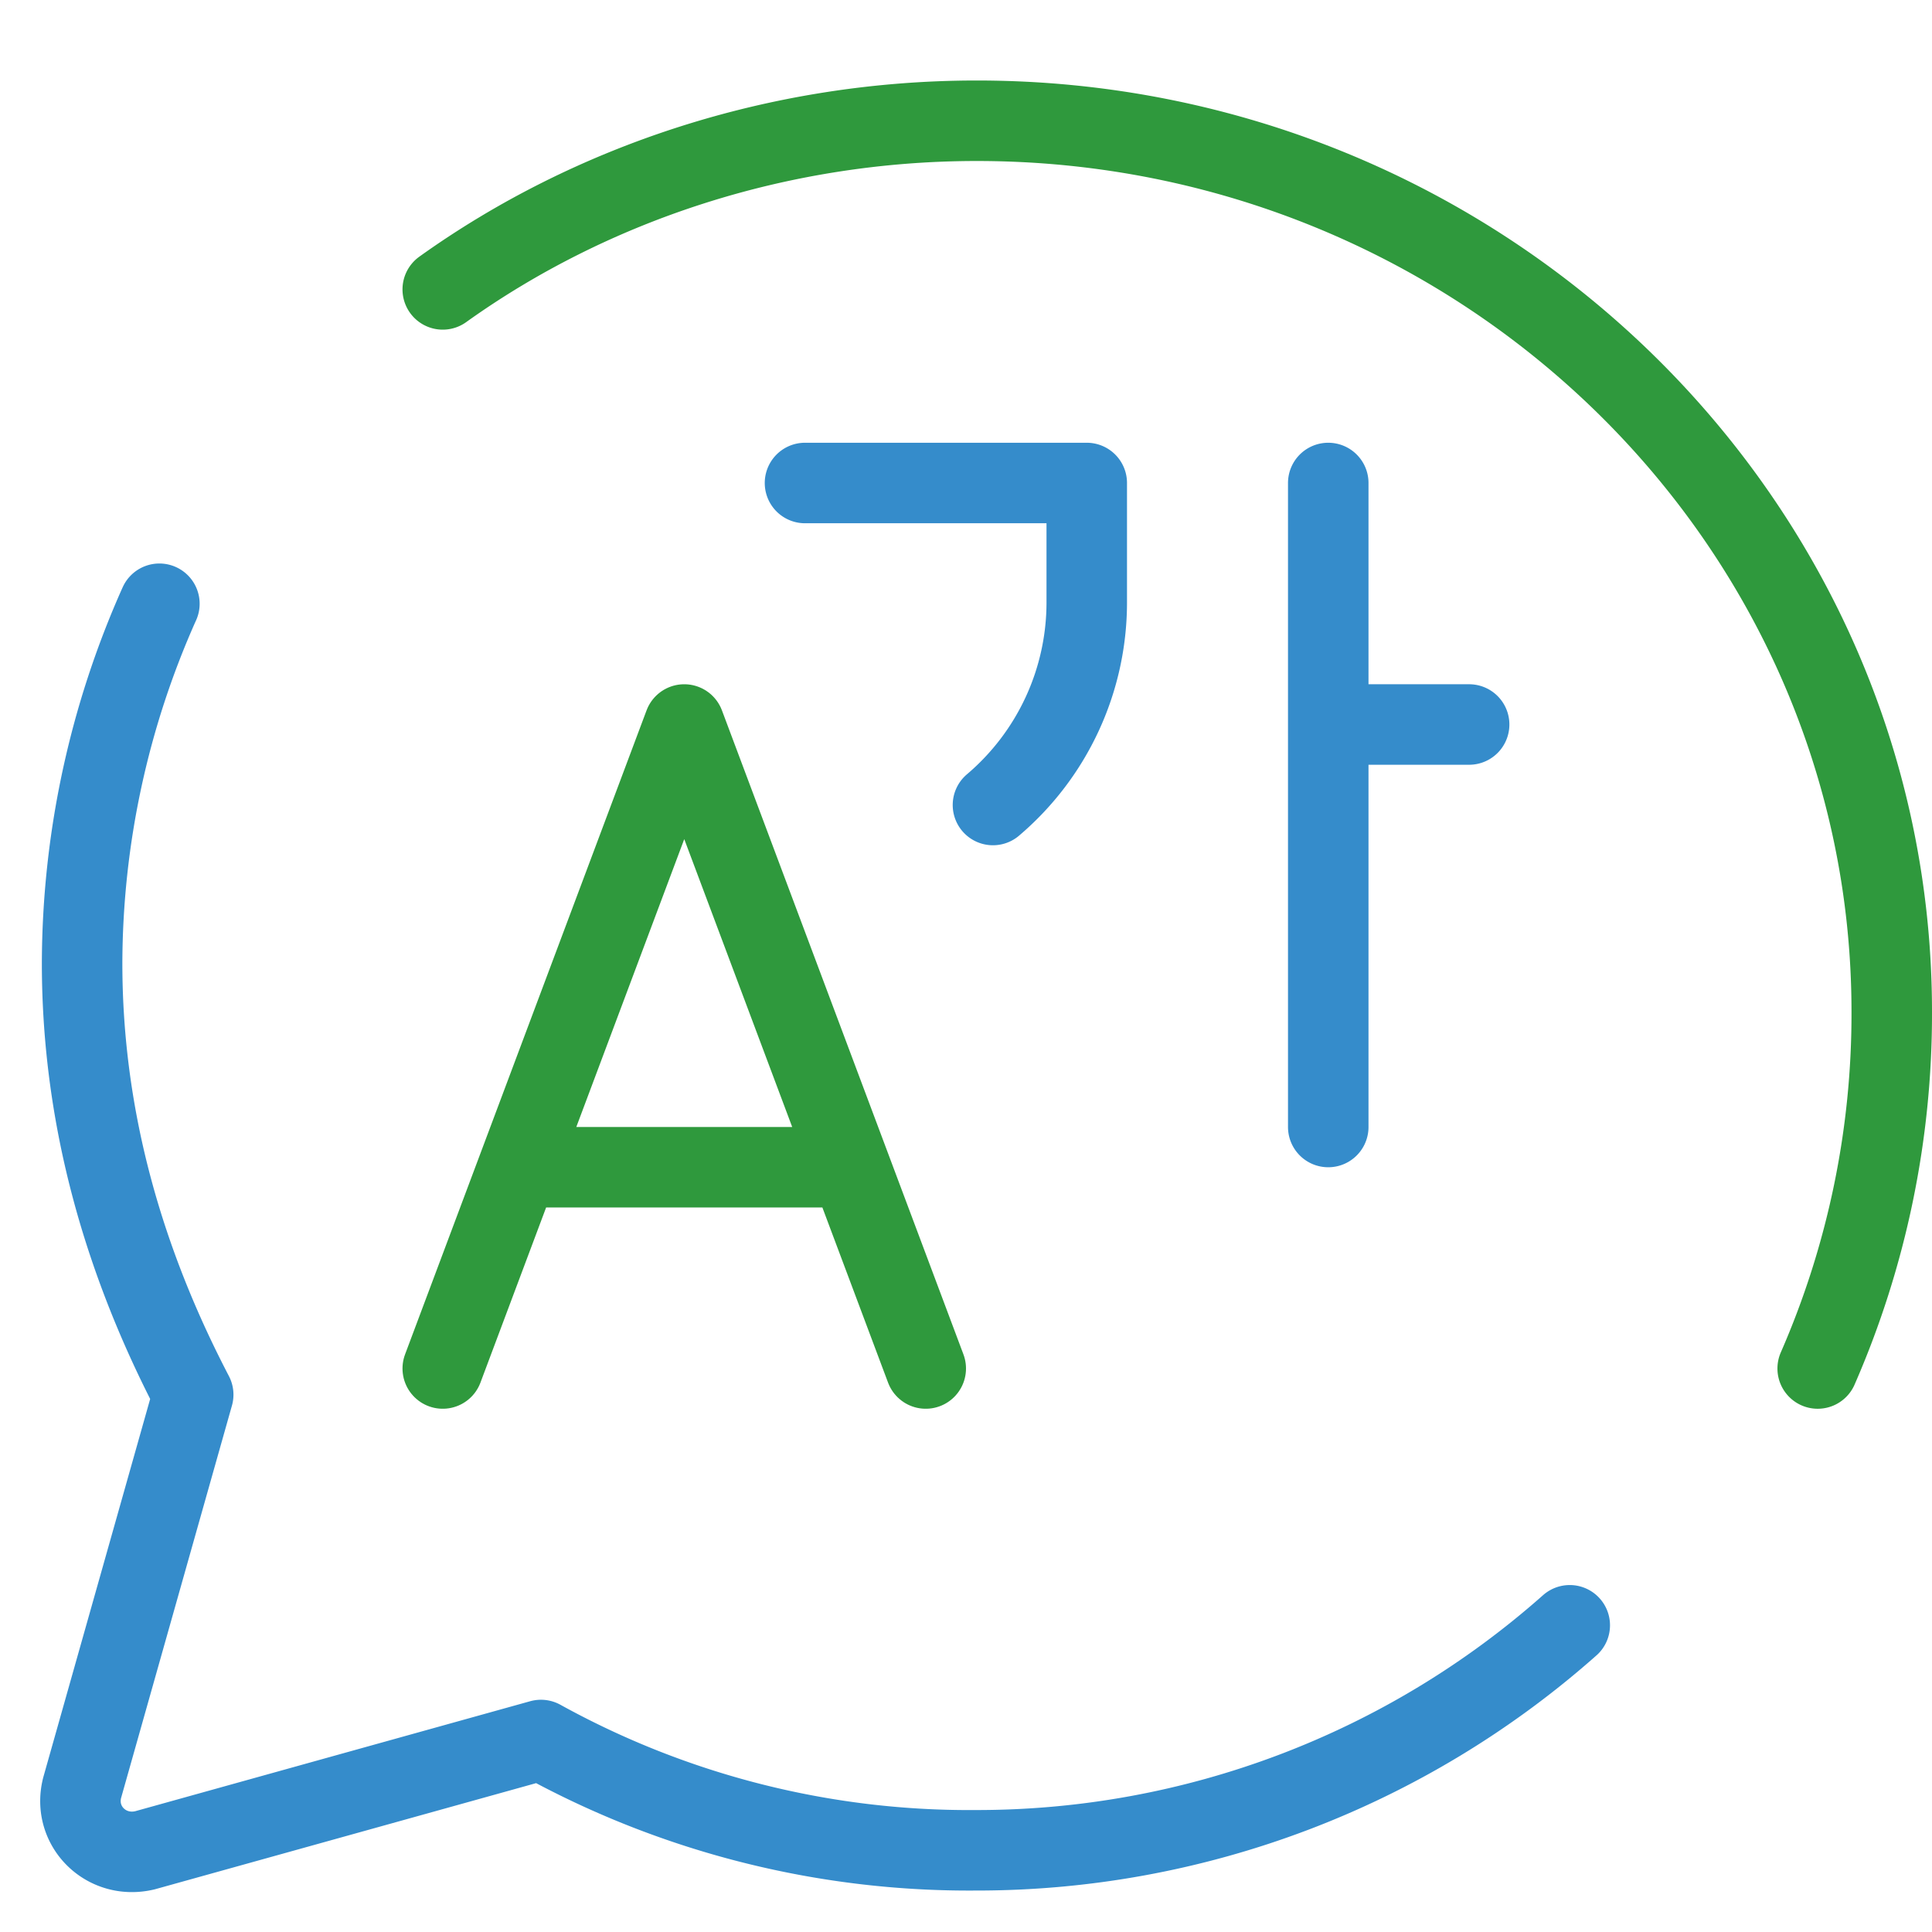 <svg xmlns="http://www.w3.org/2000/svg" viewBox="0 0 48 48"><path d="M45.16 34A22 22 0 0 0 47 25.14C47 12.93 36.8 3 24.27 3 19.35 3 14.69 4.55 11 7.19" fill="none" stroke="#2f993d" stroke-linecap="round" stroke-linejoin="round" stroke-width="2"/><path d="M3.96 15a22 22 0 0 0-1.92 8.93c0 3.93 1.08 7.5 2.76 10.72l-2.76 9.77c-.24.95.6 1.78 1.56 1.55l9.84-2.74a22 22 0 0 0 10.8 2.74A22.2 22.2 0 0 0 39 40.38" fill="none" stroke="#358ccb" stroke-linecap="round" stroke-linejoin="round" stroke-width="2"/><path fill="none" stroke="#2f993d" stroke-linecap="round" stroke-linejoin="round" stroke-width="2" d="m11 34 6-16 6 16m-9.5-5h7"/><path fill="none" stroke="#358ccb" stroke-linecap="round" stroke-linejoin="round" stroke-width="2" d="M33 12v16m3.5-10h-3M20 12h7v2.98A6.6 6.6 0 0 1 24.67 20"/></svg>